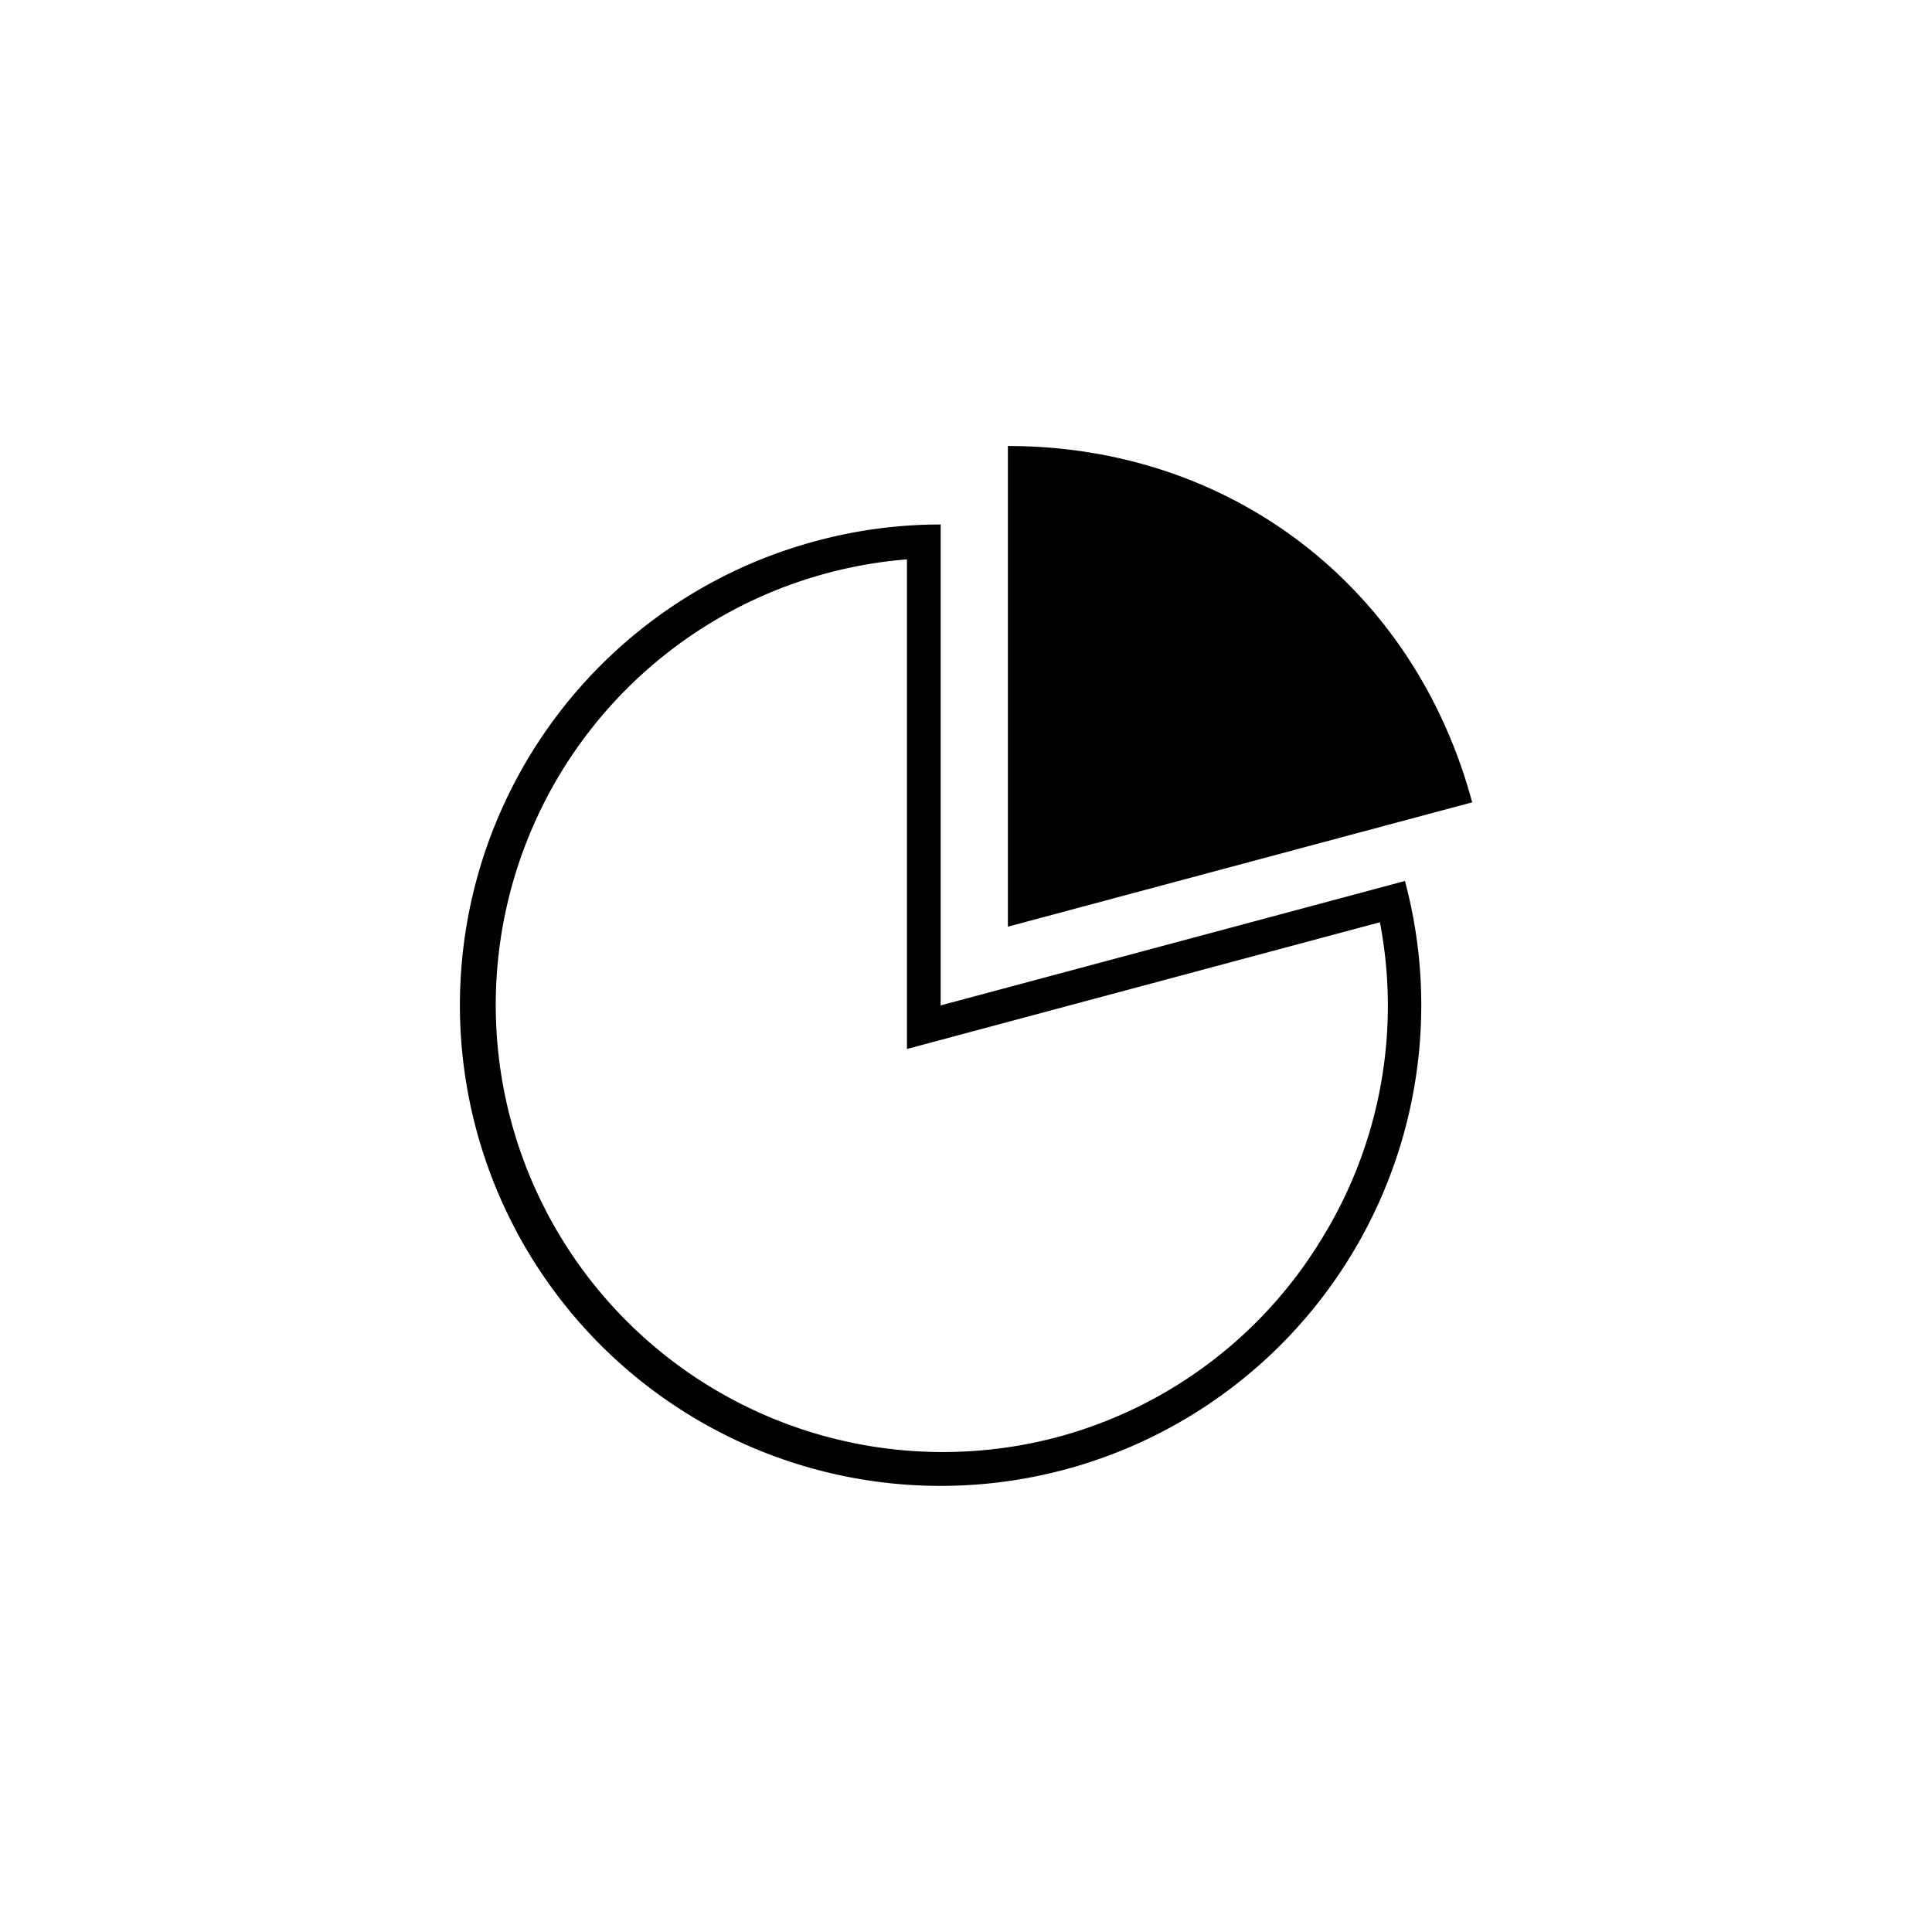 <svg id="Layer_1" data-name="Layer 1" xmlns="http://www.w3.org/2000/svg" viewBox="0 0 250 250"><title>Artboard 2 copy 6</title><path d="M130.42,57.71v62.2l60.08-16.09C183,75.94,159.28,57.71,130.42,57.71Z"/><path d="M181.8,114l-60.08,16.1V67.87A61.62,61.62,0,0,0,105.62,70a63.27,63.27,0,0,0-6.7,2.2A62.2,62.2,0,1,0,181.8,114Zm-10,45a57.44,57.44,0,0,1-35.12,27A57.85,57.85,0,1,1,117.36,72.38v63.36l5.48-1.47,55.72-14.93A57.38,57.38,0,0,1,171.81,159Z"/></svg>
